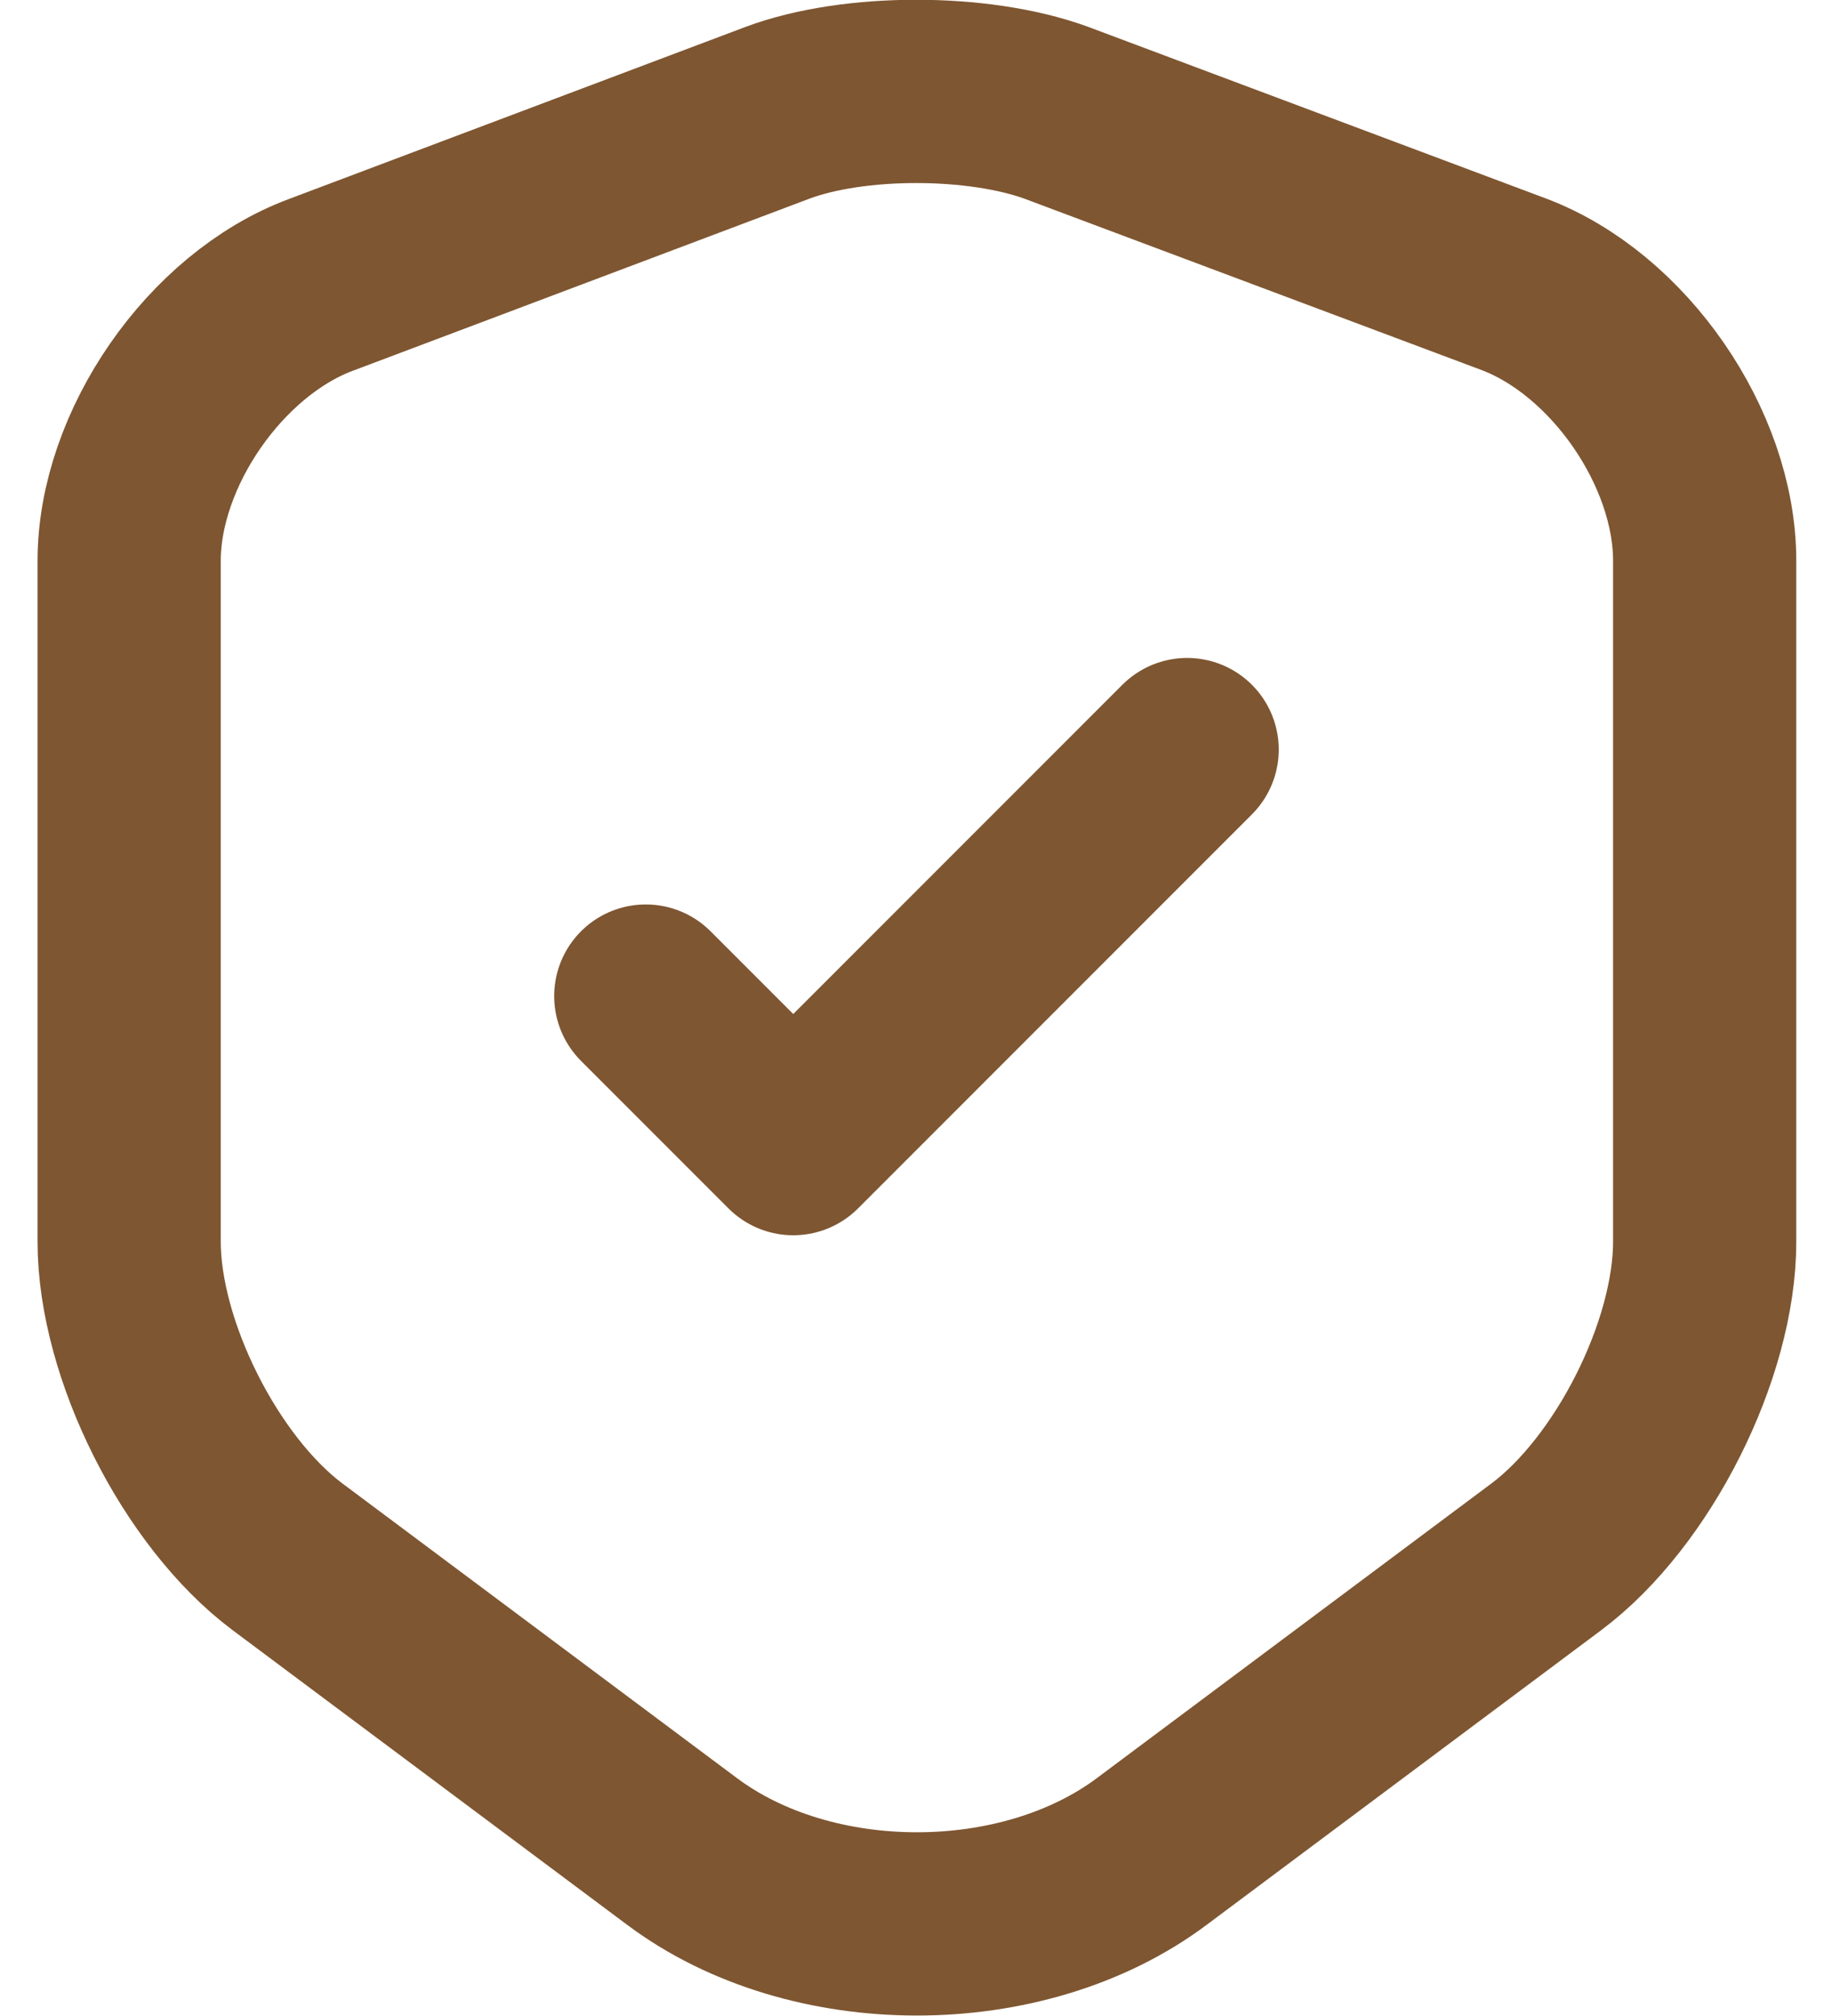 <svg viewBox="0 0 20 22" fill="none" xmlns="http://www.w3.org/2000/svg">
	<path d="M8.49 1.23L3.5 3.11C2.35 3.54 1.41 4.9 1.41 6.12V13.55C1.41 14.73 2.19 16.28 3.14 16.99L7.44 20.2C8.85 21.26 11.17 21.26 12.58 20.2L16.88 16.99C17.83 16.28 18.61 14.73 18.61 13.55V6.12C18.61 4.89 17.67 3.53 16.52 3.1L11.53 1.23C10.68 0.92 9.32 0.92 8.49 1.23Z" stroke="#7e5631" stroke-width="2" stroke-linecap="round" stroke-linejoin="round"/>
	<path d="M7.05 10.87L8.66 12.48L12.96 8.18" stroke="#7e5631" stroke-width="2" stroke-linecap="round" stroke-linejoin="round"/>
</svg>